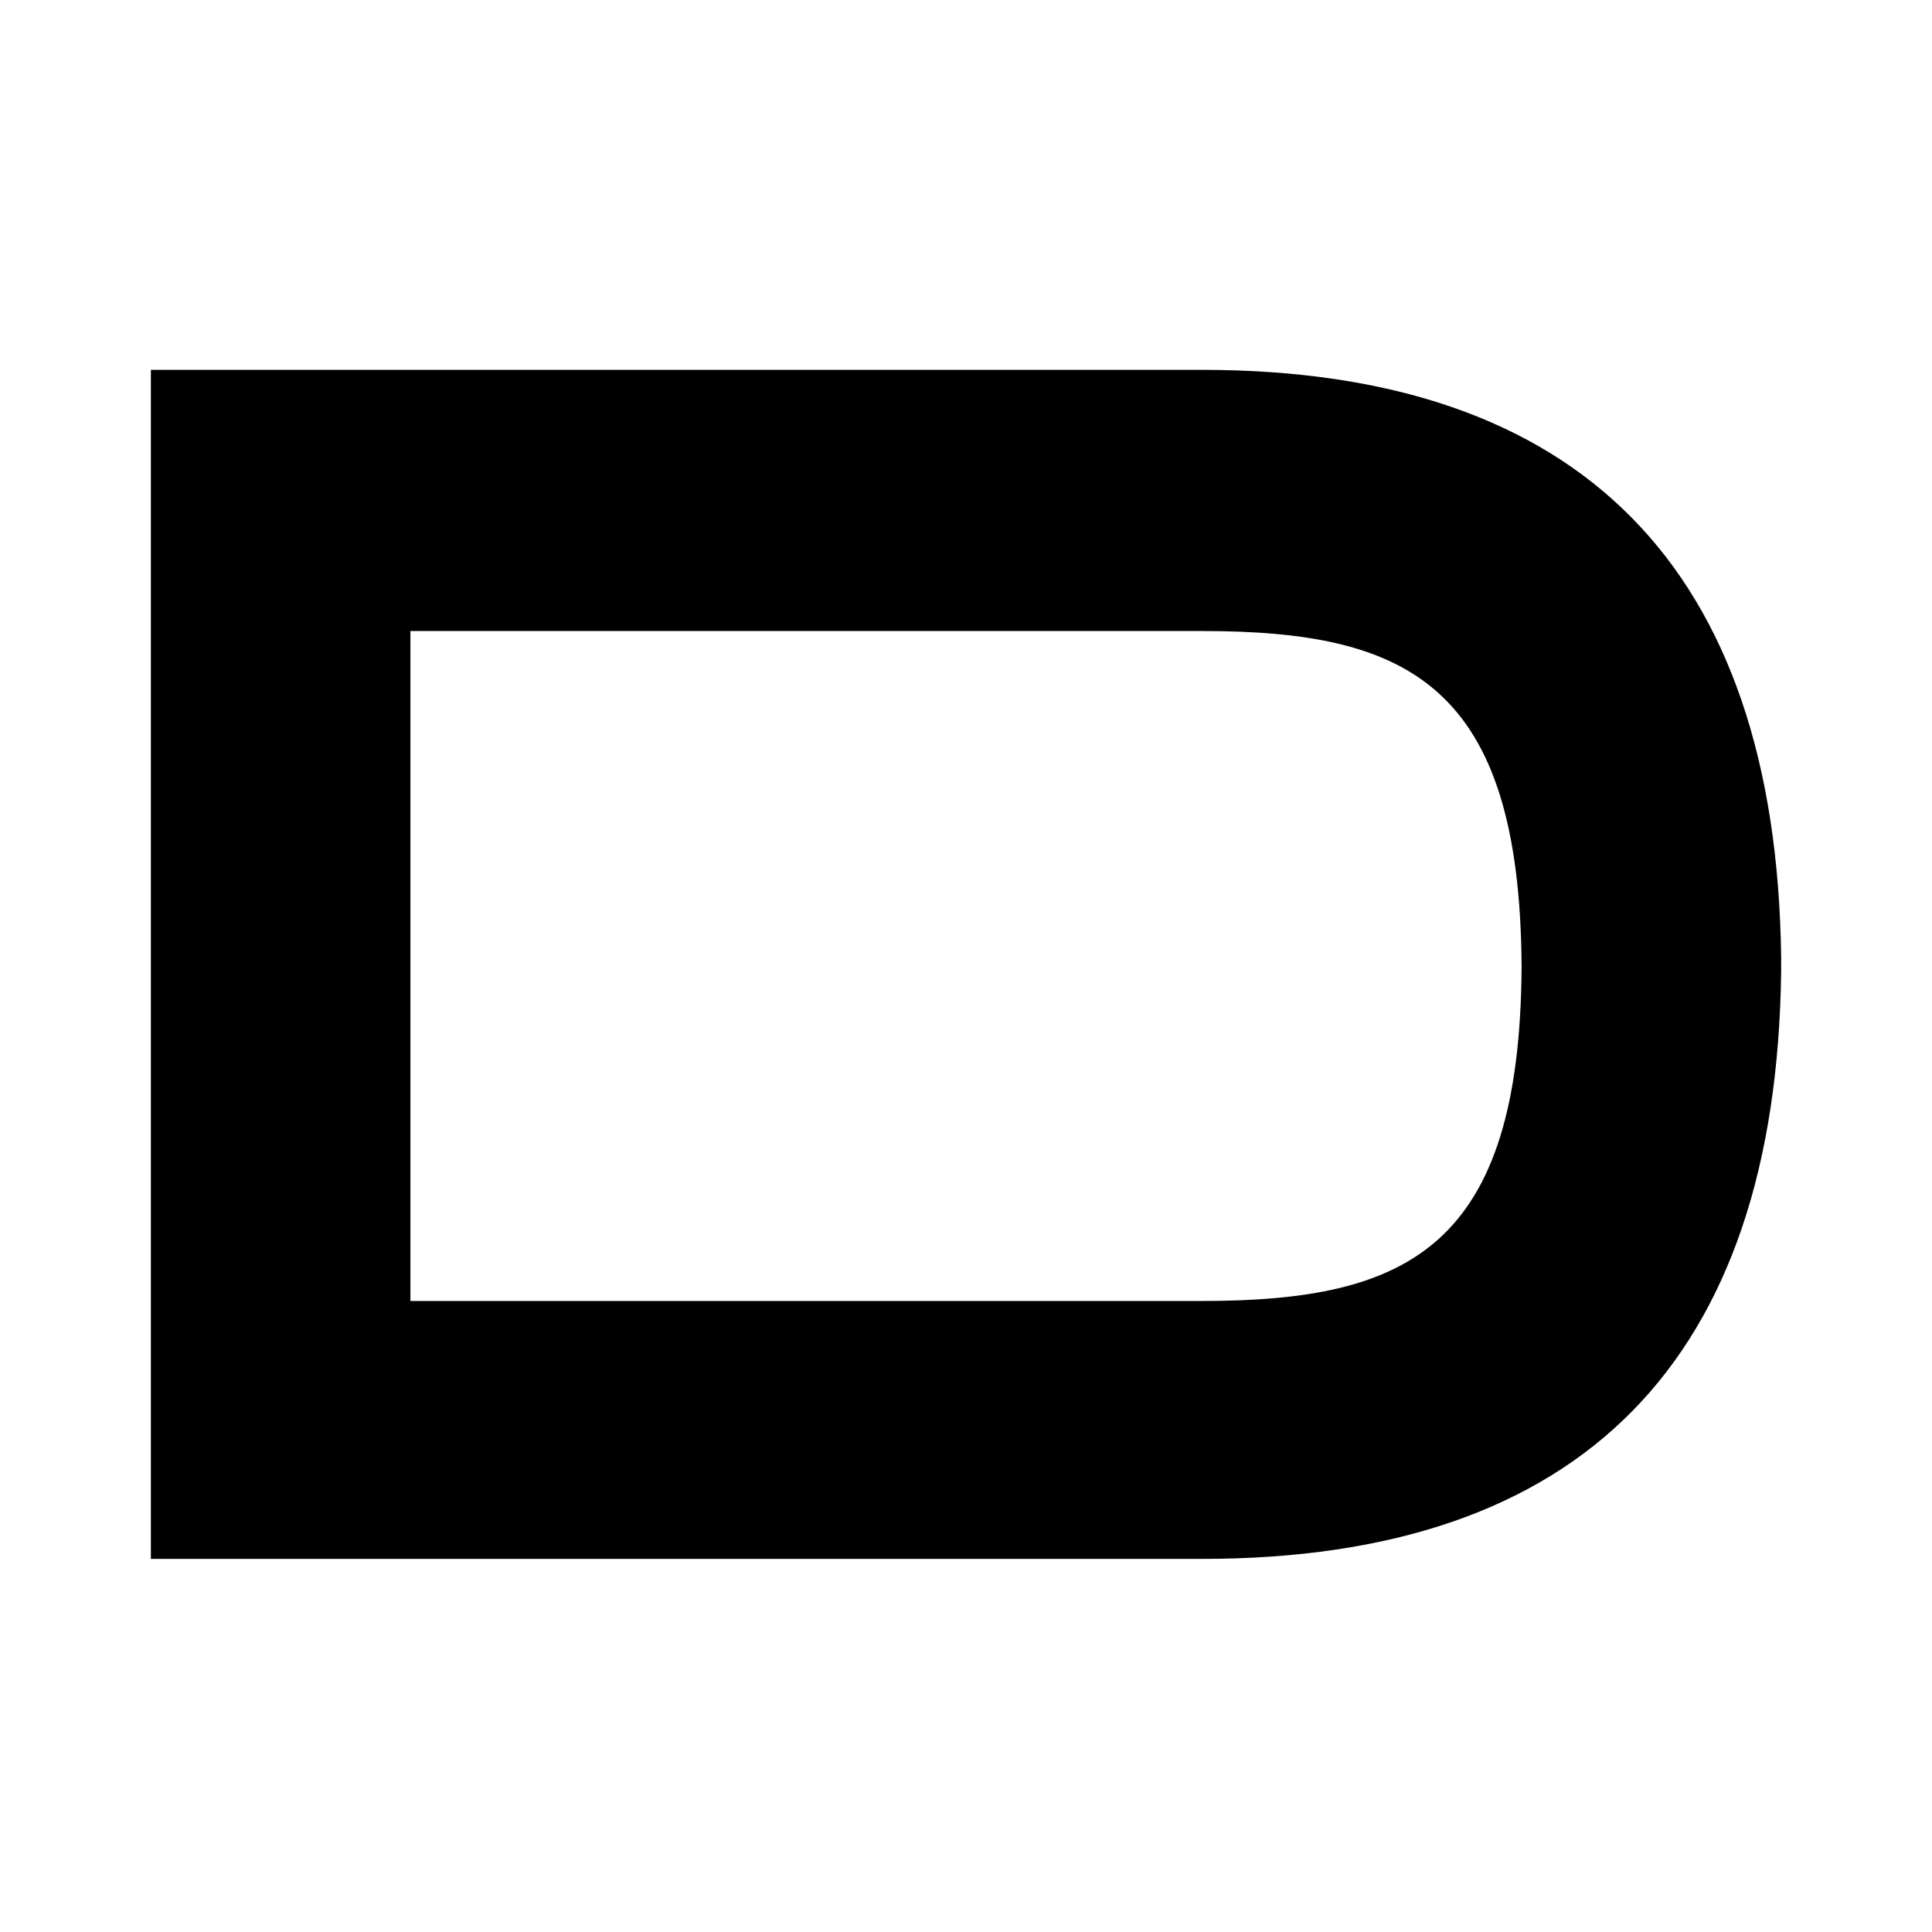 <?xml version="1.0" encoding="utf-8"?>
<!-- Generator: Adobe Illustrator 19.0.0, SVG Export Plug-In . SVG Version: 6.00 Build 0)  -->
<svg version="1.1" id="Layer_1" xmlns="http://www.w3.org/2000/svg" xmlns:xlink="http://www.w3.org/1999/xlink" x="0px" y="0px"
	 viewBox="0 0 119.1 119.1" style="enable-background:new 0 0 119.1 119.1;" xml:space="preserve">
<style type="text/css">
	.st0{fill:#000000;}
</style>
<path id="XMLID_81_" class="st0" d="M109.8,59L109.8,59c-0.3-24-12.4-36.2-35.7-36.2H9.3v73.3h64.8c23.4,0,35.4-12.2,35.7-36.2h0v0
	c0-0.2,0-0.3,0-0.5C109.8,59.3,109.8,59.2,109.8,59z M74.1,80.2H25.3V38.9h48.8c12.7,0,19.6,3.3,19.7,20.7
	C93.7,76.9,86.8,80.2,74.1,80.2z"/>
</svg>
